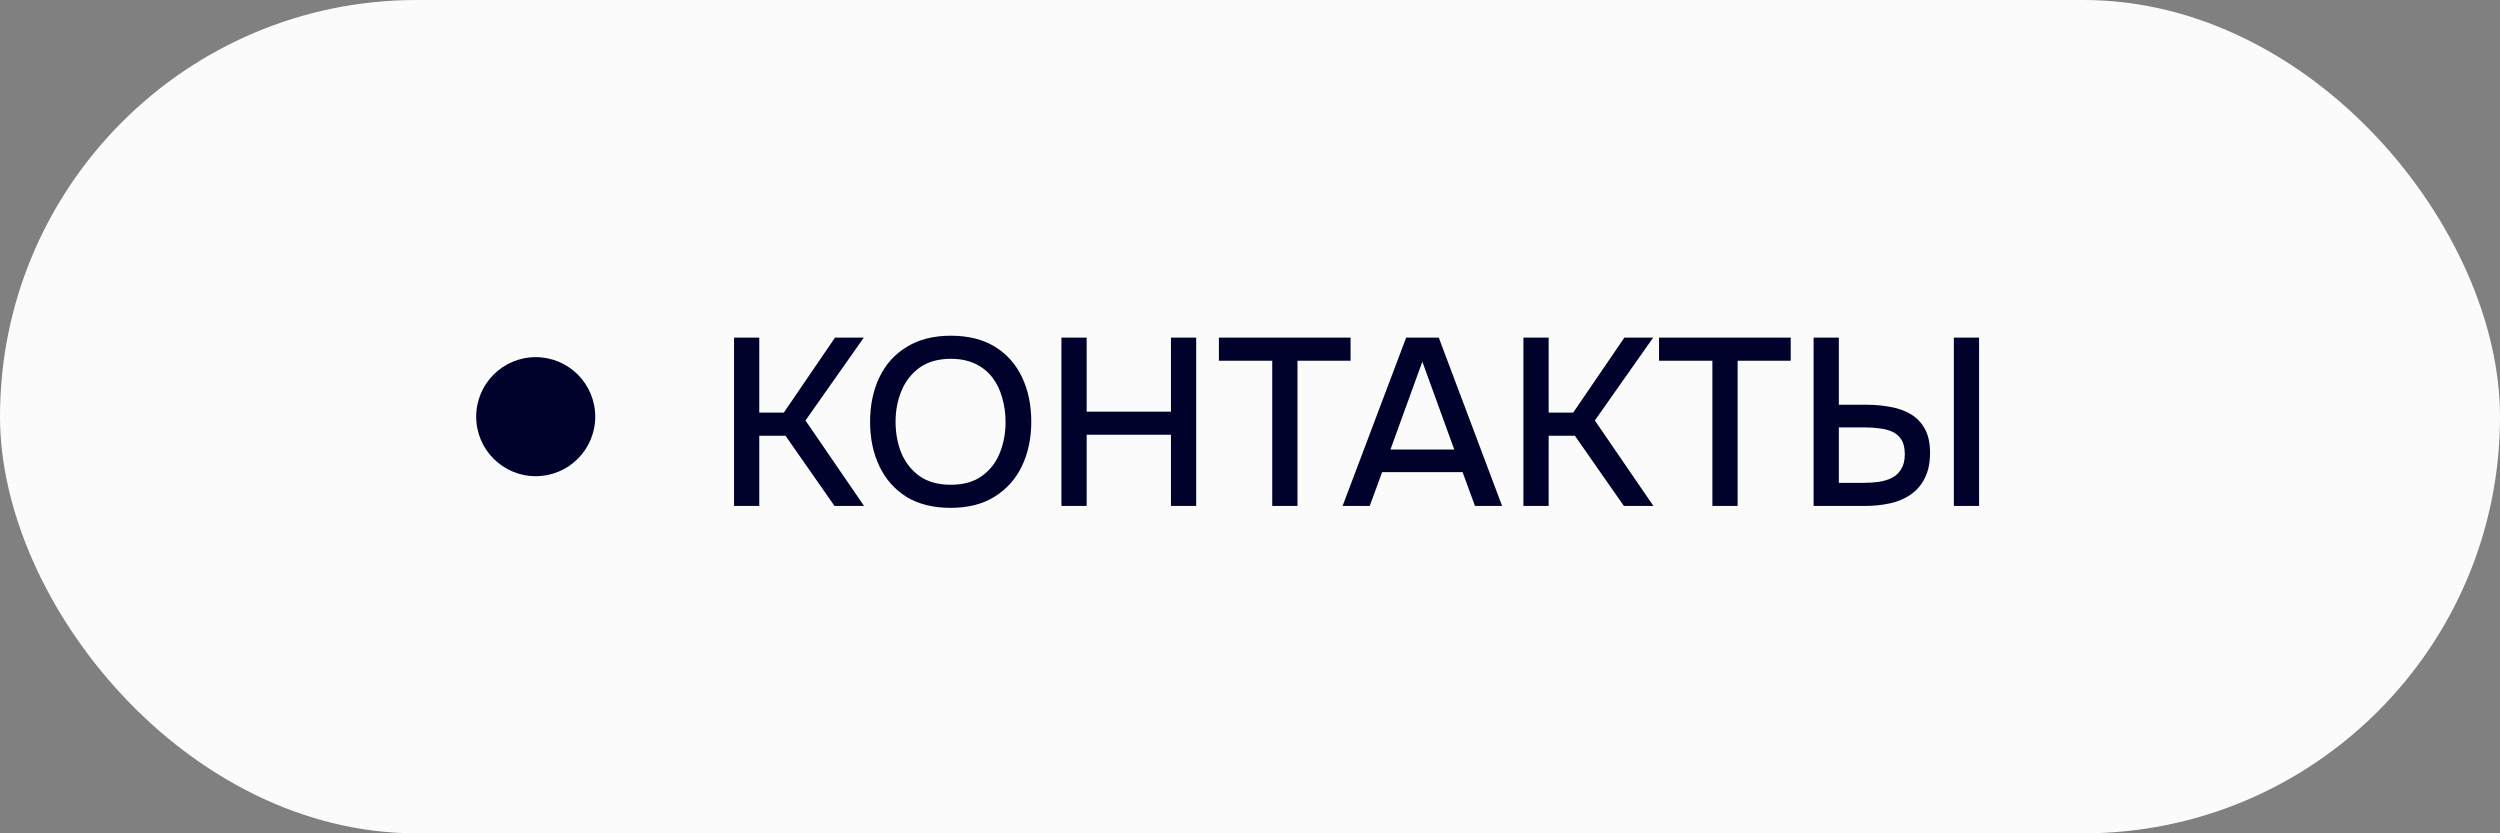 <?xml version="1.0" encoding="UTF-8"?> <svg xmlns="http://www.w3.org/2000/svg" width="84" height="28" viewBox="0 0 84 28" fill="none"><rect x="0" y="0" width="84" height="28" fill="#808080" stroke="none"/><rect width="84" height="28" rx="14" fill="#FBFBFB"></rect><circle cx="18" cy="14" r="2" fill="#00022B"></circle><path d="M24.664 17V11.344H25.512V13.864H26.336L28.056 11.344H29.024L27.064 14.128L29.032 17H28.04L26.392 14.64H25.512V17H24.664ZM31.939 17.064C31.358 17.064 30.864 16.941 30.459 16.696C30.059 16.445 29.755 16.101 29.547 15.664C29.339 15.227 29.235 14.731 29.235 14.176C29.235 13.616 29.339 13.117 29.547 12.68C29.755 12.243 30.061 11.901 30.467 11.656C30.872 11.405 31.366 11.28 31.947 11.28C32.533 11.28 33.027 11.403 33.427 11.648C33.827 11.893 34.131 12.235 34.339 12.672C34.547 13.109 34.651 13.608 34.651 14.168C34.651 14.723 34.547 15.219 34.339 15.656C34.131 16.093 33.824 16.437 33.419 16.688C33.019 16.939 32.526 17.064 31.939 17.064ZM31.947 16.288C32.373 16.288 32.723 16.189 32.995 15.992C33.267 15.795 33.467 15.536 33.595 15.216C33.723 14.896 33.787 14.549 33.787 14.176C33.787 13.893 33.749 13.624 33.675 13.368C33.605 13.112 33.496 12.885 33.347 12.688C33.197 12.491 33.005 12.336 32.771 12.224C32.536 12.112 32.261 12.056 31.947 12.056C31.526 12.056 31.176 12.155 30.899 12.352C30.627 12.549 30.424 12.808 30.291 13.128C30.157 13.448 30.091 13.797 30.091 14.176C30.091 14.549 30.155 14.896 30.283 15.216C30.416 15.536 30.619 15.795 30.891 15.992C31.168 16.189 31.52 16.288 31.947 16.288ZM35.664 17V11.344H36.512V13.832H39.344V11.344H40.192V17H39.344V14.608H36.512V17H35.664ZM42.747 17V12.12H40.955V11.344H45.379V12.12H43.595V17H42.747ZM45.111 17L47.247 11.344H48.343L50.471 17H49.559L49.143 15.864H46.439L46.023 17H45.111ZM46.719 15.104H48.863L47.791 12.152L46.719 15.104ZM51.187 17V11.344H52.035V13.864H52.859L54.579 11.344H55.547L53.587 14.128L55.555 17H54.563L52.915 14.64H52.035V17H51.187ZM57.536 17V12.12H55.744V11.344H60.168V12.12H58.384V17H57.536ZM60.937 17V11.344H61.785V13.6H62.729C63.001 13.6 63.263 13.624 63.513 13.672C63.769 13.715 63.996 13.795 64.193 13.912C64.396 14.029 64.556 14.195 64.673 14.408C64.791 14.616 64.849 14.885 64.849 15.216C64.849 15.552 64.791 15.835 64.673 16.064C64.561 16.293 64.404 16.477 64.201 16.616C64.004 16.755 63.772 16.853 63.505 16.912C63.239 16.971 62.953 17 62.649 17H60.937ZM61.785 16.224H62.593C62.775 16.224 62.951 16.213 63.121 16.192C63.292 16.165 63.441 16.12 63.569 16.056C63.703 15.987 63.807 15.888 63.881 15.76C63.961 15.632 64.001 15.467 64.001 15.264C64.001 15.056 63.964 14.893 63.889 14.776C63.815 14.653 63.711 14.563 63.577 14.504C63.444 14.445 63.297 14.408 63.137 14.392C62.977 14.371 62.809 14.36 62.633 14.36H61.785V16.224ZM65.649 17V11.344H66.497V17H65.649Z" fill="#00022B"></path></svg> 